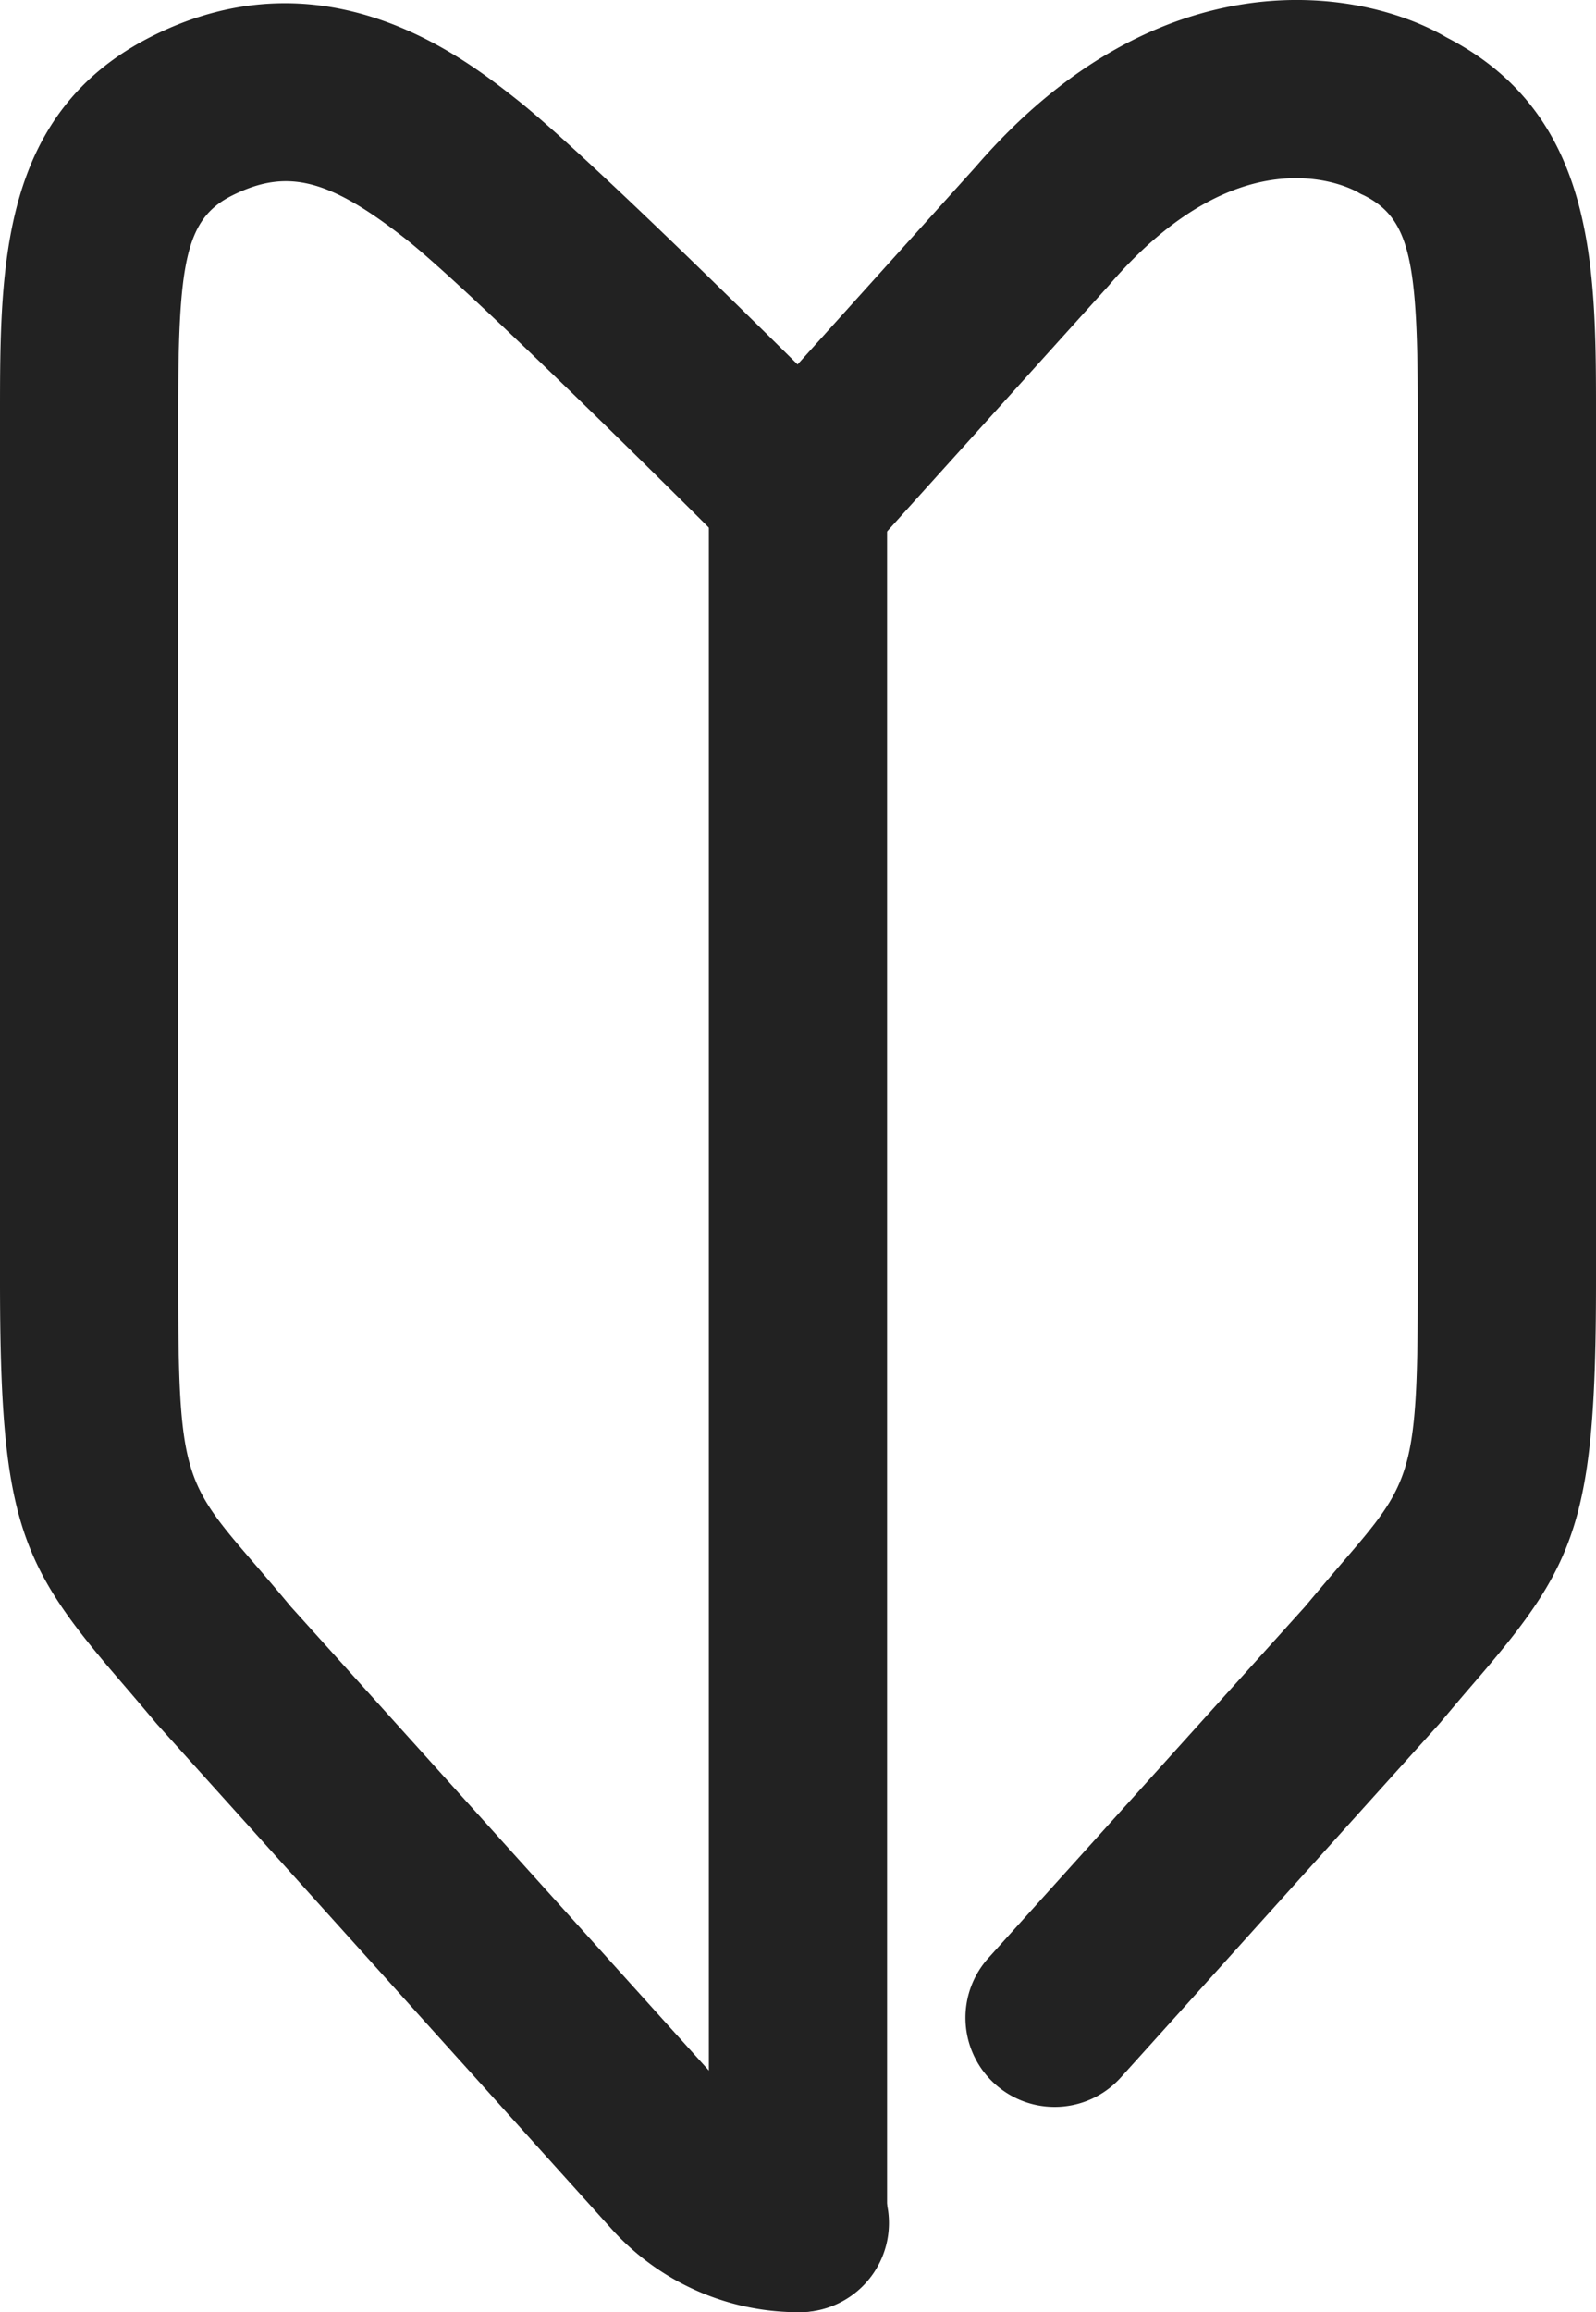 <svg xmlns="http://www.w3.org/2000/svg" xmlns:xlink="http://www.w3.org/1999/xlink" width="41.601" height="60.227" viewBox="0 0 41.601 60.227"><defs><style>.a{fill:none;}.b{clip-path:url(#a);}.c{fill:#222;}</style><clipPath id="a"><rect class="a" width="41.601" height="60.227"/></clipPath></defs><g class="b" transform="translate(0)"><path class="c" d="M42.1,72.278a2.322,2.322,0,0,1-2.323-2.323V24.829a2.323,2.323,0,1,1,4.645,0V69.955A2.323,2.323,0,0,1,42.1,72.278" transform="translate(-21.3 -12.051)"/><path class="c" d="M48.887,54.88A2.323,2.323,0,0,1,47.163,51l8.26-9.16c.341-.41.651-.77.932-1.1,1.848-2.147,2-2.323,2-7.37V10.8c0-3.941-.173-5.1-1.411-5.715A1.09,1.09,0,0,1,56.78,5c-.4-.216-3.129-1.452-6.448,2.4l-.034.04L44.01,14.41a2.323,2.323,0,0,1-3.45-3.111l6.271-6.955C51.636-1.218,56.9-.32,59.106.975,63,2.981,63,6.958,63,10.8v22.57c0,6.229-.512,7.366-3.124,10.4-.274.318-.576.67-.911,1.072l-.061.071-8.29,9.2a2.318,2.318,0,0,1-1.726.767" transform="translate(-21.399 0)"/><path class="c" d="M20.8,60.321A6.55,6.55,0,0,1,15.894,58.1L4.1,45.012c-.021-.023-.041-.047-.061-.071-.335-.4-.637-.753-.911-1.072C.512,40.835,0,39.7,0,33.469V10.9c0-3.874,0-7.88,3.978-9.871,4.513-2.256,8.111.57,9.465,1.635,1.885,1.481,7.365,6.933,9,8.568a2.323,2.323,0,1,1-3.285,3.285c-3.124-3.126-7.247-7.149-8.585-8.2-2-1.569-3.093-1.842-4.517-1.133C4.819,5.8,4.644,6.955,4.645,10.9V33.469c0,5.048.151,5.223,2,7.371.282.327.591.687.933,1.1L19.344,54.988a1.961,1.961,0,0,0,1.456.687,2.323,2.323,0,1,1,0,4.645" transform="translate(0 -0.094)"/></g></svg>